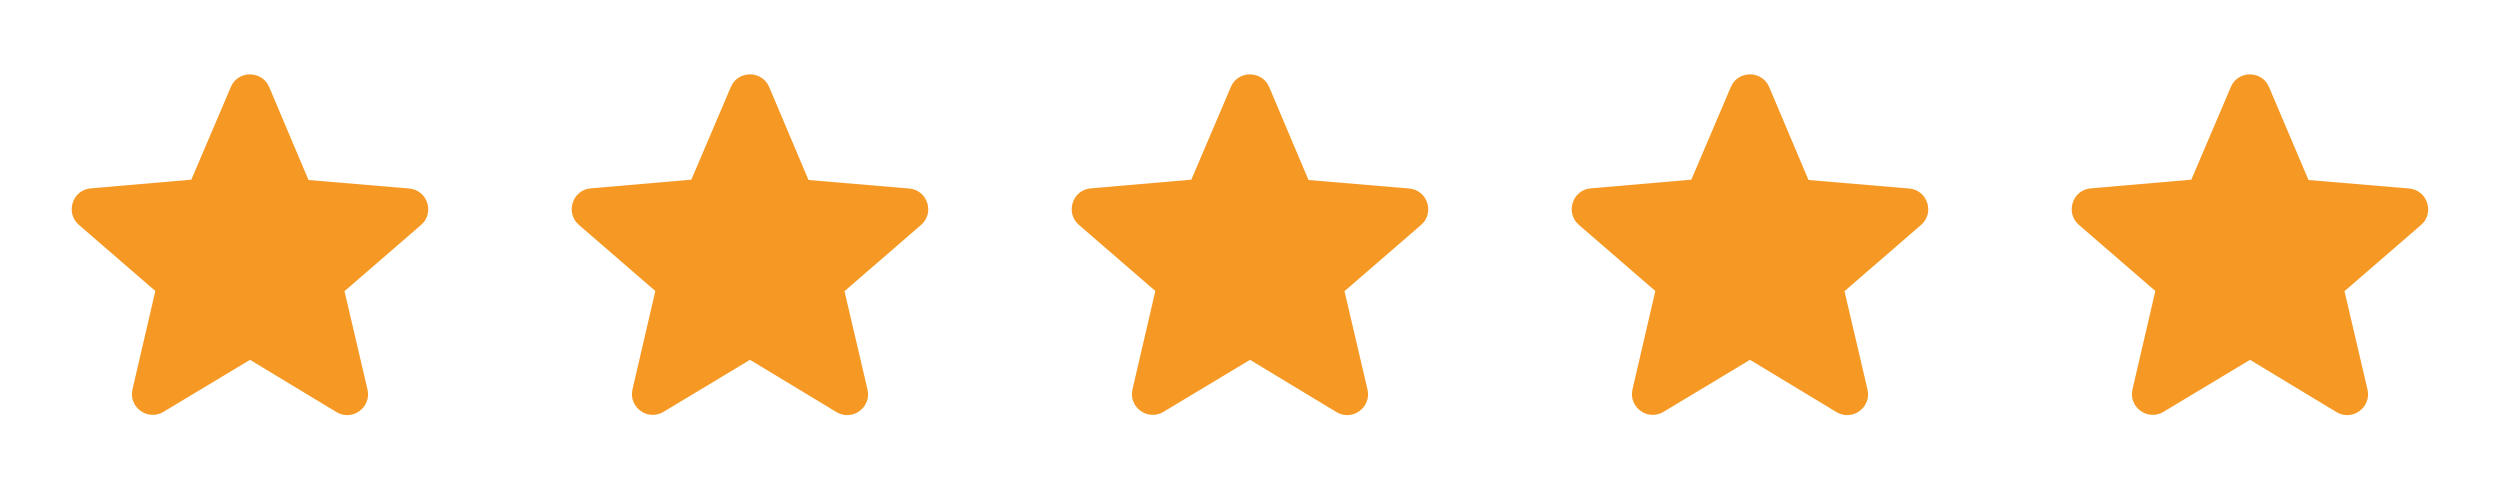 <svg xmlns="http://www.w3.org/2000/svg" xmlns:xlink="http://www.w3.org/1999/xlink" width="150" height="30" viewBox="0 0 150 30" fill="none"><desc>			Created with Pixso.	</desc><defs><clipPath id="clip2710_4968"><rect id="ic:round-star" rx="-0.5" width="29" height="29" transform="translate(0.5 0.5)" fill="white" fill-opacity="0"></rect></clipPath><clipPath id="clip2710_4970"><rect id="ic:round-star" rx="-0.5" width="29" height="29" transform="translate(30.5 0.5)" fill="white" fill-opacity="0"></rect></clipPath><clipPath id="clip2710_4972"><rect id="ic:round-star" rx="-0.5" width="29" height="29" transform="translate(60.5 0.5)" fill="white" fill-opacity="0"></rect></clipPath><clipPath id="clip2710_4974"><rect id="ic:round-star" rx="-0.5" width="29" height="29" transform="translate(90.5 0.5)" fill="white" fill-opacity="0"></rect></clipPath><clipPath id="clip2710_4976"><rect id="ic:round-star" rx="-0.5" width="29" height="29" transform="translate(120.5 0.5)" fill="white" fill-opacity="0"></rect></clipPath></defs><rect id="ic:round-star" rx="-0.5" width="29" height="29" transform="translate(0.5 0.5)" fill="#FFFFFF" fill-opacity="0"></rect><g clip-path="url(#clip2710_4968)"><path id="Vector" d="M15 21.59L20.18 24.72C21.13 25.3 22.3 24.45 22.05 23.37L20.67 17.47L25.26 13.5C26.1 12.78 25.65 11.4 24.55 11.31L18.51 10.8L16.15 5.22C15.72 4.21 14.27 4.21 13.85 5.22L11.48 10.78L5.45 11.3C4.35 11.39 3.9 12.76 4.73 13.49L9.32 17.46L7.95 23.36C7.7 24.43 8.86 25.28 9.81 24.71L15 21.59Z" fill="#F69924" fill-opacity="1" fill-rule="nonzero"></path></g><rect id="ic:round-star" rx="-0.5" width="29" height="29" transform="translate(30.5 0.5)" fill="#FFFFFF" fill-opacity="0"></rect><g clip-path="url(#clip2710_4970)"><path id="Vector" d="M45 21.59L50.18 24.72C51.13 25.3 52.3 24.45 52.05 23.37L50.67 17.47L55.26 13.5C56.1 12.78 55.65 11.4 54.55 11.31L48.51 10.8L46.15 5.22C45.72 4.21 44.27 4.21 43.85 5.22L41.48 10.78L35.45 11.3C34.35 11.39 33.9 12.76 34.73 13.49L39.32 17.46L37.95 23.36C37.7 24.43 38.86 25.28 39.81 24.71L45 21.59Z" fill="#F69924" fill-opacity="1" fill-rule="nonzero"></path></g><rect id="ic:round-star" rx="-0.5" width="29" height="29" transform="translate(60.5 0.5)" fill="#FFFFFF" fill-opacity="0"></rect><g clip-path="url(#clip2710_4972)"><path id="Vector" d="M75 21.59L80.18 24.72C81.13 25.3 82.3 24.45 82.05 23.37L80.67 17.47L85.26 13.5C86.1 12.78 85.65 11.4 84.55 11.31L78.51 10.8L76.15 5.22C75.72 4.21 74.27 4.21 73.85 5.22L71.48 10.78L65.45 11.3C64.35 11.39 63.9 12.76 64.73 13.49L69.32 17.46L67.95 23.36C67.7 24.43 68.86 25.28 69.81 24.71L75 21.59Z" fill="#F69924" fill-opacity="1" fill-rule="nonzero"></path></g><rect id="ic:round-star" rx="-0.5" width="29" height="29" transform="translate(90.5 0.5)" fill="#FFFFFF" fill-opacity="0"></rect><g clip-path="url(#clip2710_4974)"><path id="Vector" d="M105 21.59L110.18 24.72C111.13 25.3 112.3 24.45 112.05 23.37L110.67 17.47L115.26 13.5C116.1 12.78 115.65 11.4 114.55 11.31L108.51 10.8L106.15 5.22C105.72 4.21 104.27 4.21 103.85 5.22L101.48 10.78L95.45 11.3C94.35 11.39 93.9 12.76 94.73 13.49L99.32 17.46L97.95 23.36C97.7 24.43 98.86 25.28 99.81 24.71L105 21.59Z" fill="#F69924" fill-opacity="1" fill-rule="nonzero"></path></g><rect id="ic:round-star" rx="-0.5" width="29" height="29" transform="translate(120.5 0.5)" fill="#FFFFFF" fill-opacity="0"></rect><g clip-path="url(#clip2710_4976)"><path id="Vector" d="M135 21.59L140.18 24.72C141.13 25.3 142.3 24.45 142.05 23.37L140.67 17.47L145.26 13.5C146.1 12.78 145.64 11.4 144.55 11.31L138.51 10.8L136.14 5.22C135.72 4.21 134.27 4.21 133.85 5.22L131.48 10.78L125.45 11.3C124.35 11.39 123.9 12.76 124.73 13.49L129.32 17.46L127.95 23.36C127.7 24.43 128.86 25.28 129.81 24.71L135 21.59Z" fill="#F69924" fill-opacity="1" fill-rule="nonzero"></path></g></svg>